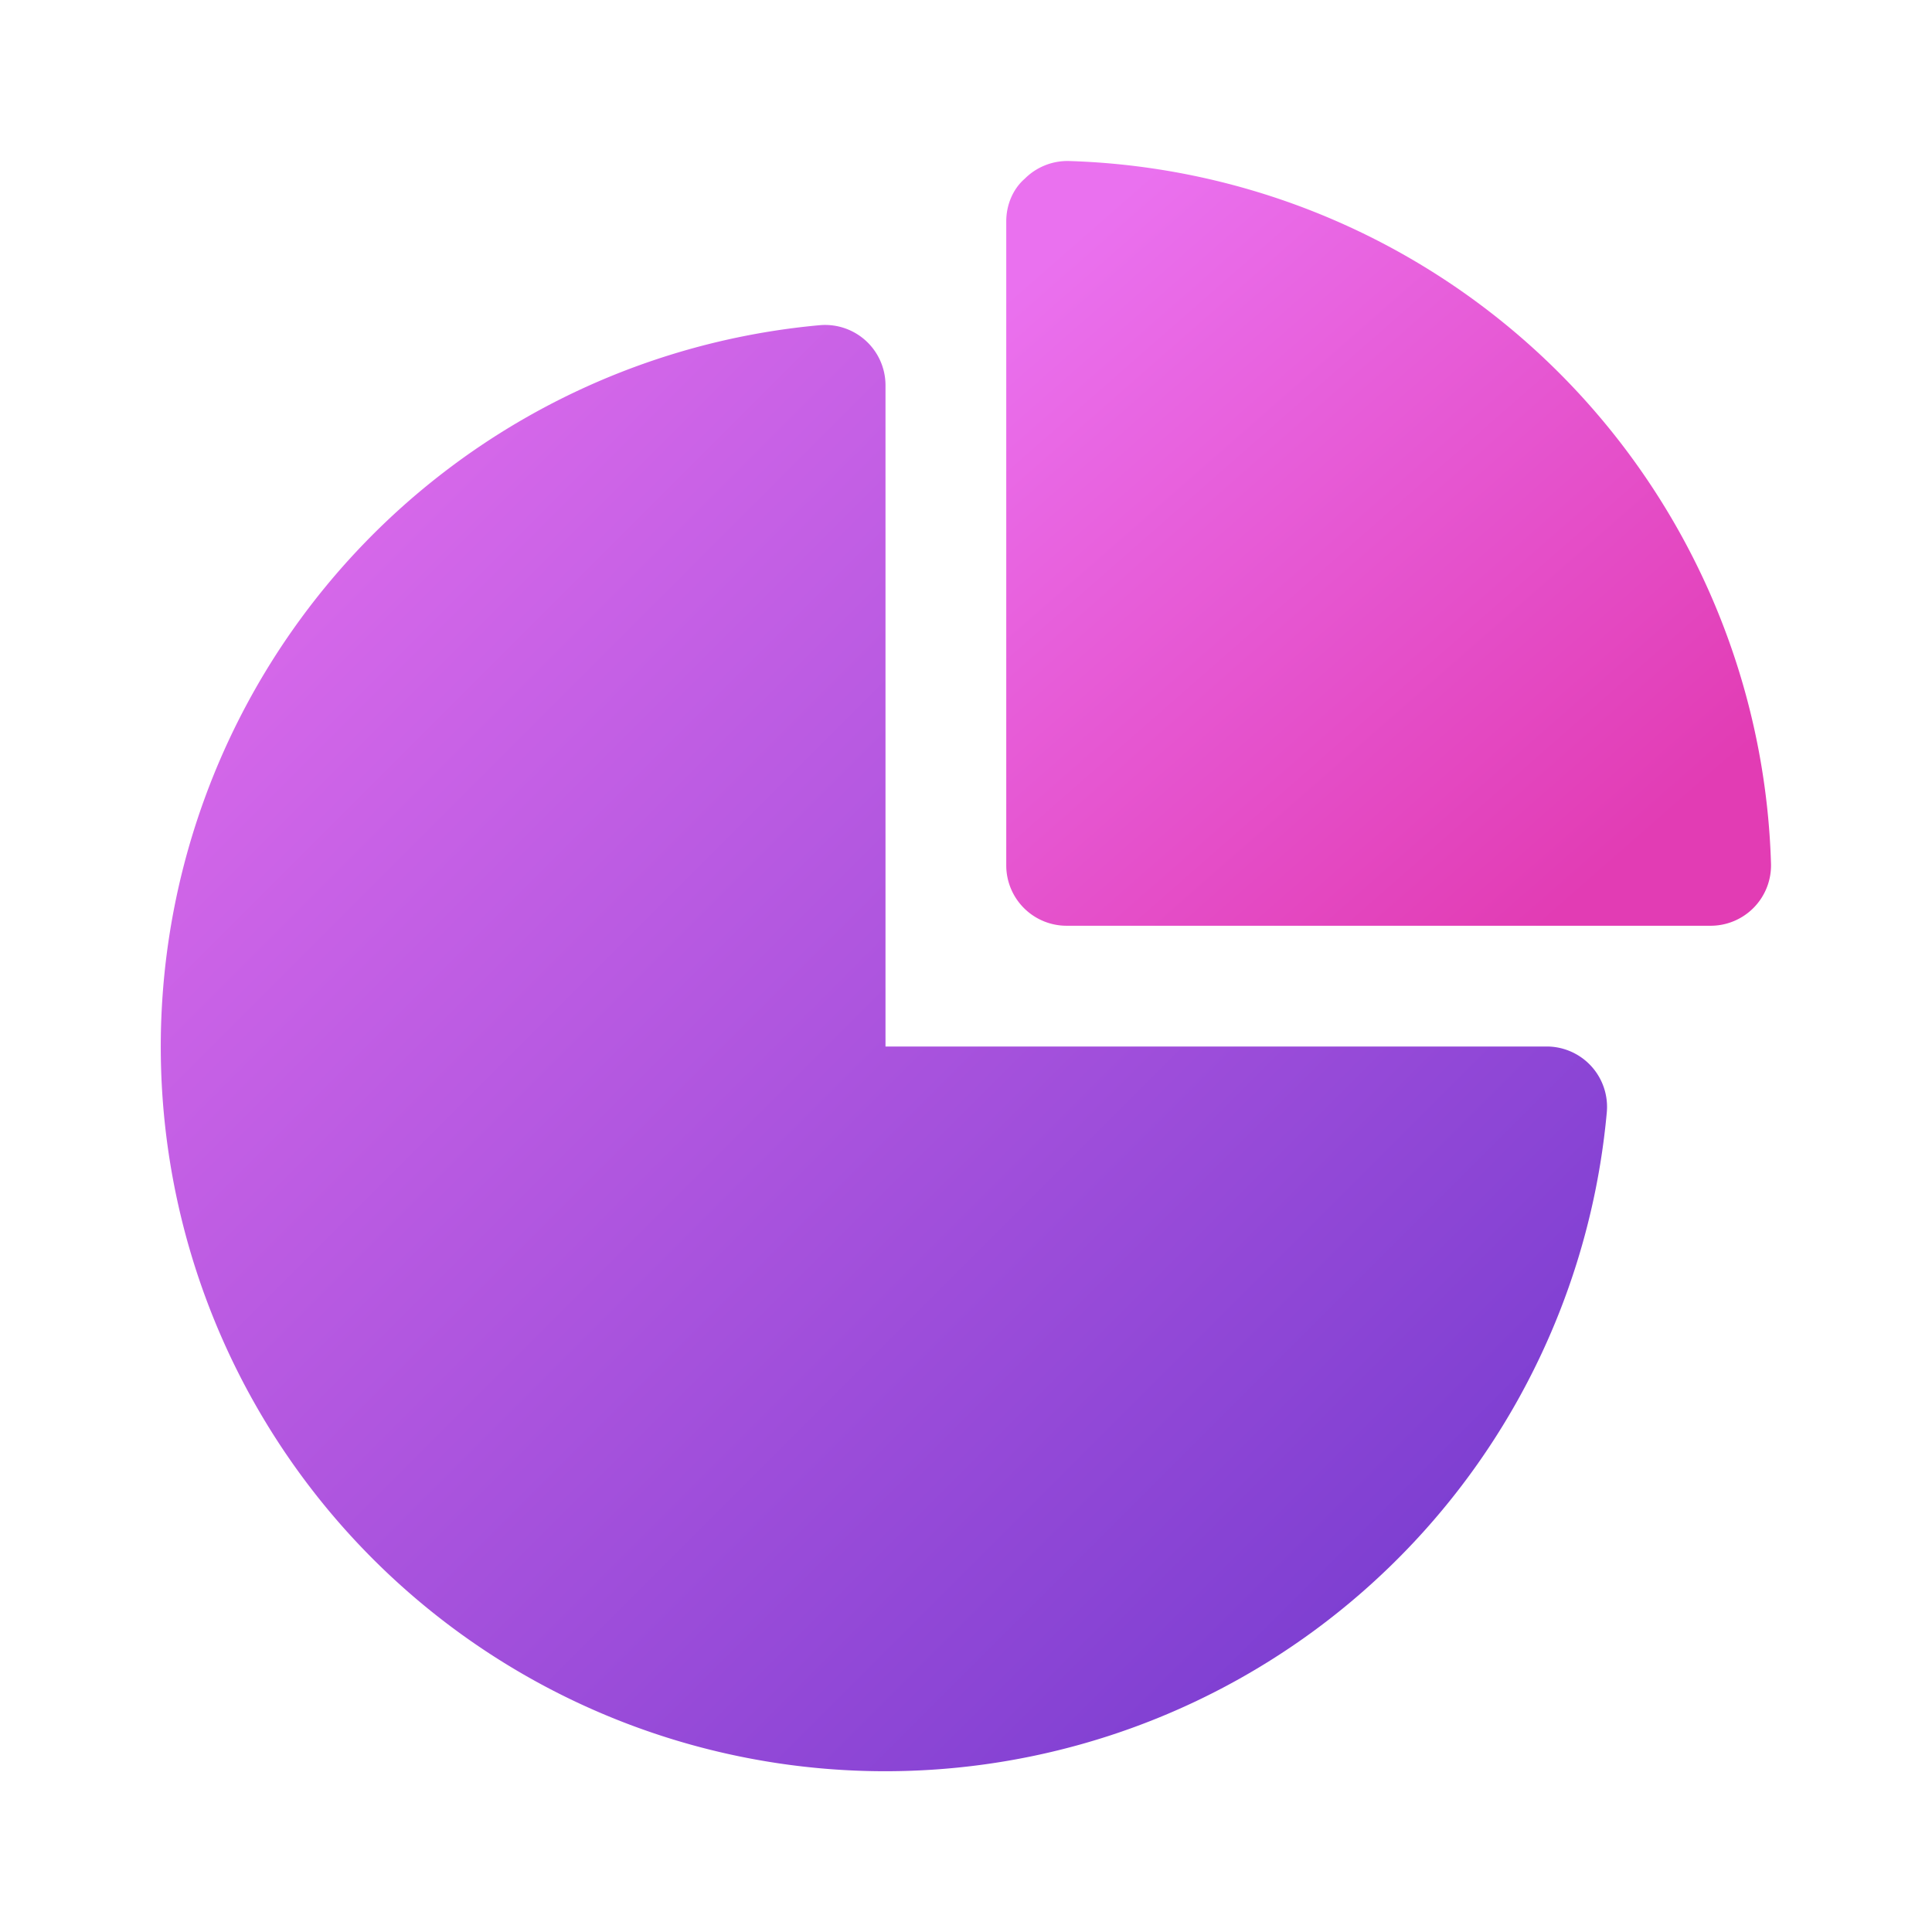 <svg width="24" height="24" viewBox="0 0 24 24" xmlns="http://www.w3.org/2000/svg"><path d="M11 4.78a.75.75 0 0 0-.82-.74 9 9 0 1 0 9.78 9.78.75.75 0 0 0-.74-.82H11V4.78Z" fill="url(#paint0_linear_72095_9660)"/><path d="M12.73 2.22a.75.75 0 0 1 .54-.22A9 9 0 0 1 22 10.73a.75.75 0 0 1-.75.77h-8a.75.75 0 0 1-.75-.75v-8c0-.2.08-.4.23-.53Z" fill="url(#paint1_linear_72095_9660)"/><defs><linearGradient id="paint0_linear_72095_9660" x1="19.97" y1="22" x2="-8.78" y2="-6.75" gradientUnits="userSpaceOnUse"><stop stop-color="#6D37CD"/><stop offset=".64" stop-color="#EA71EF"/></linearGradient><linearGradient id="paint1_linear_72095_9660" x1="21.2" y1="9.76" x2="14.4" y2="2" gradientUnits="userSpaceOnUse"><stop stop-color="#E23CB4"/><stop offset="1" stop-color="#EA71EF"/></linearGradient></defs></svg>